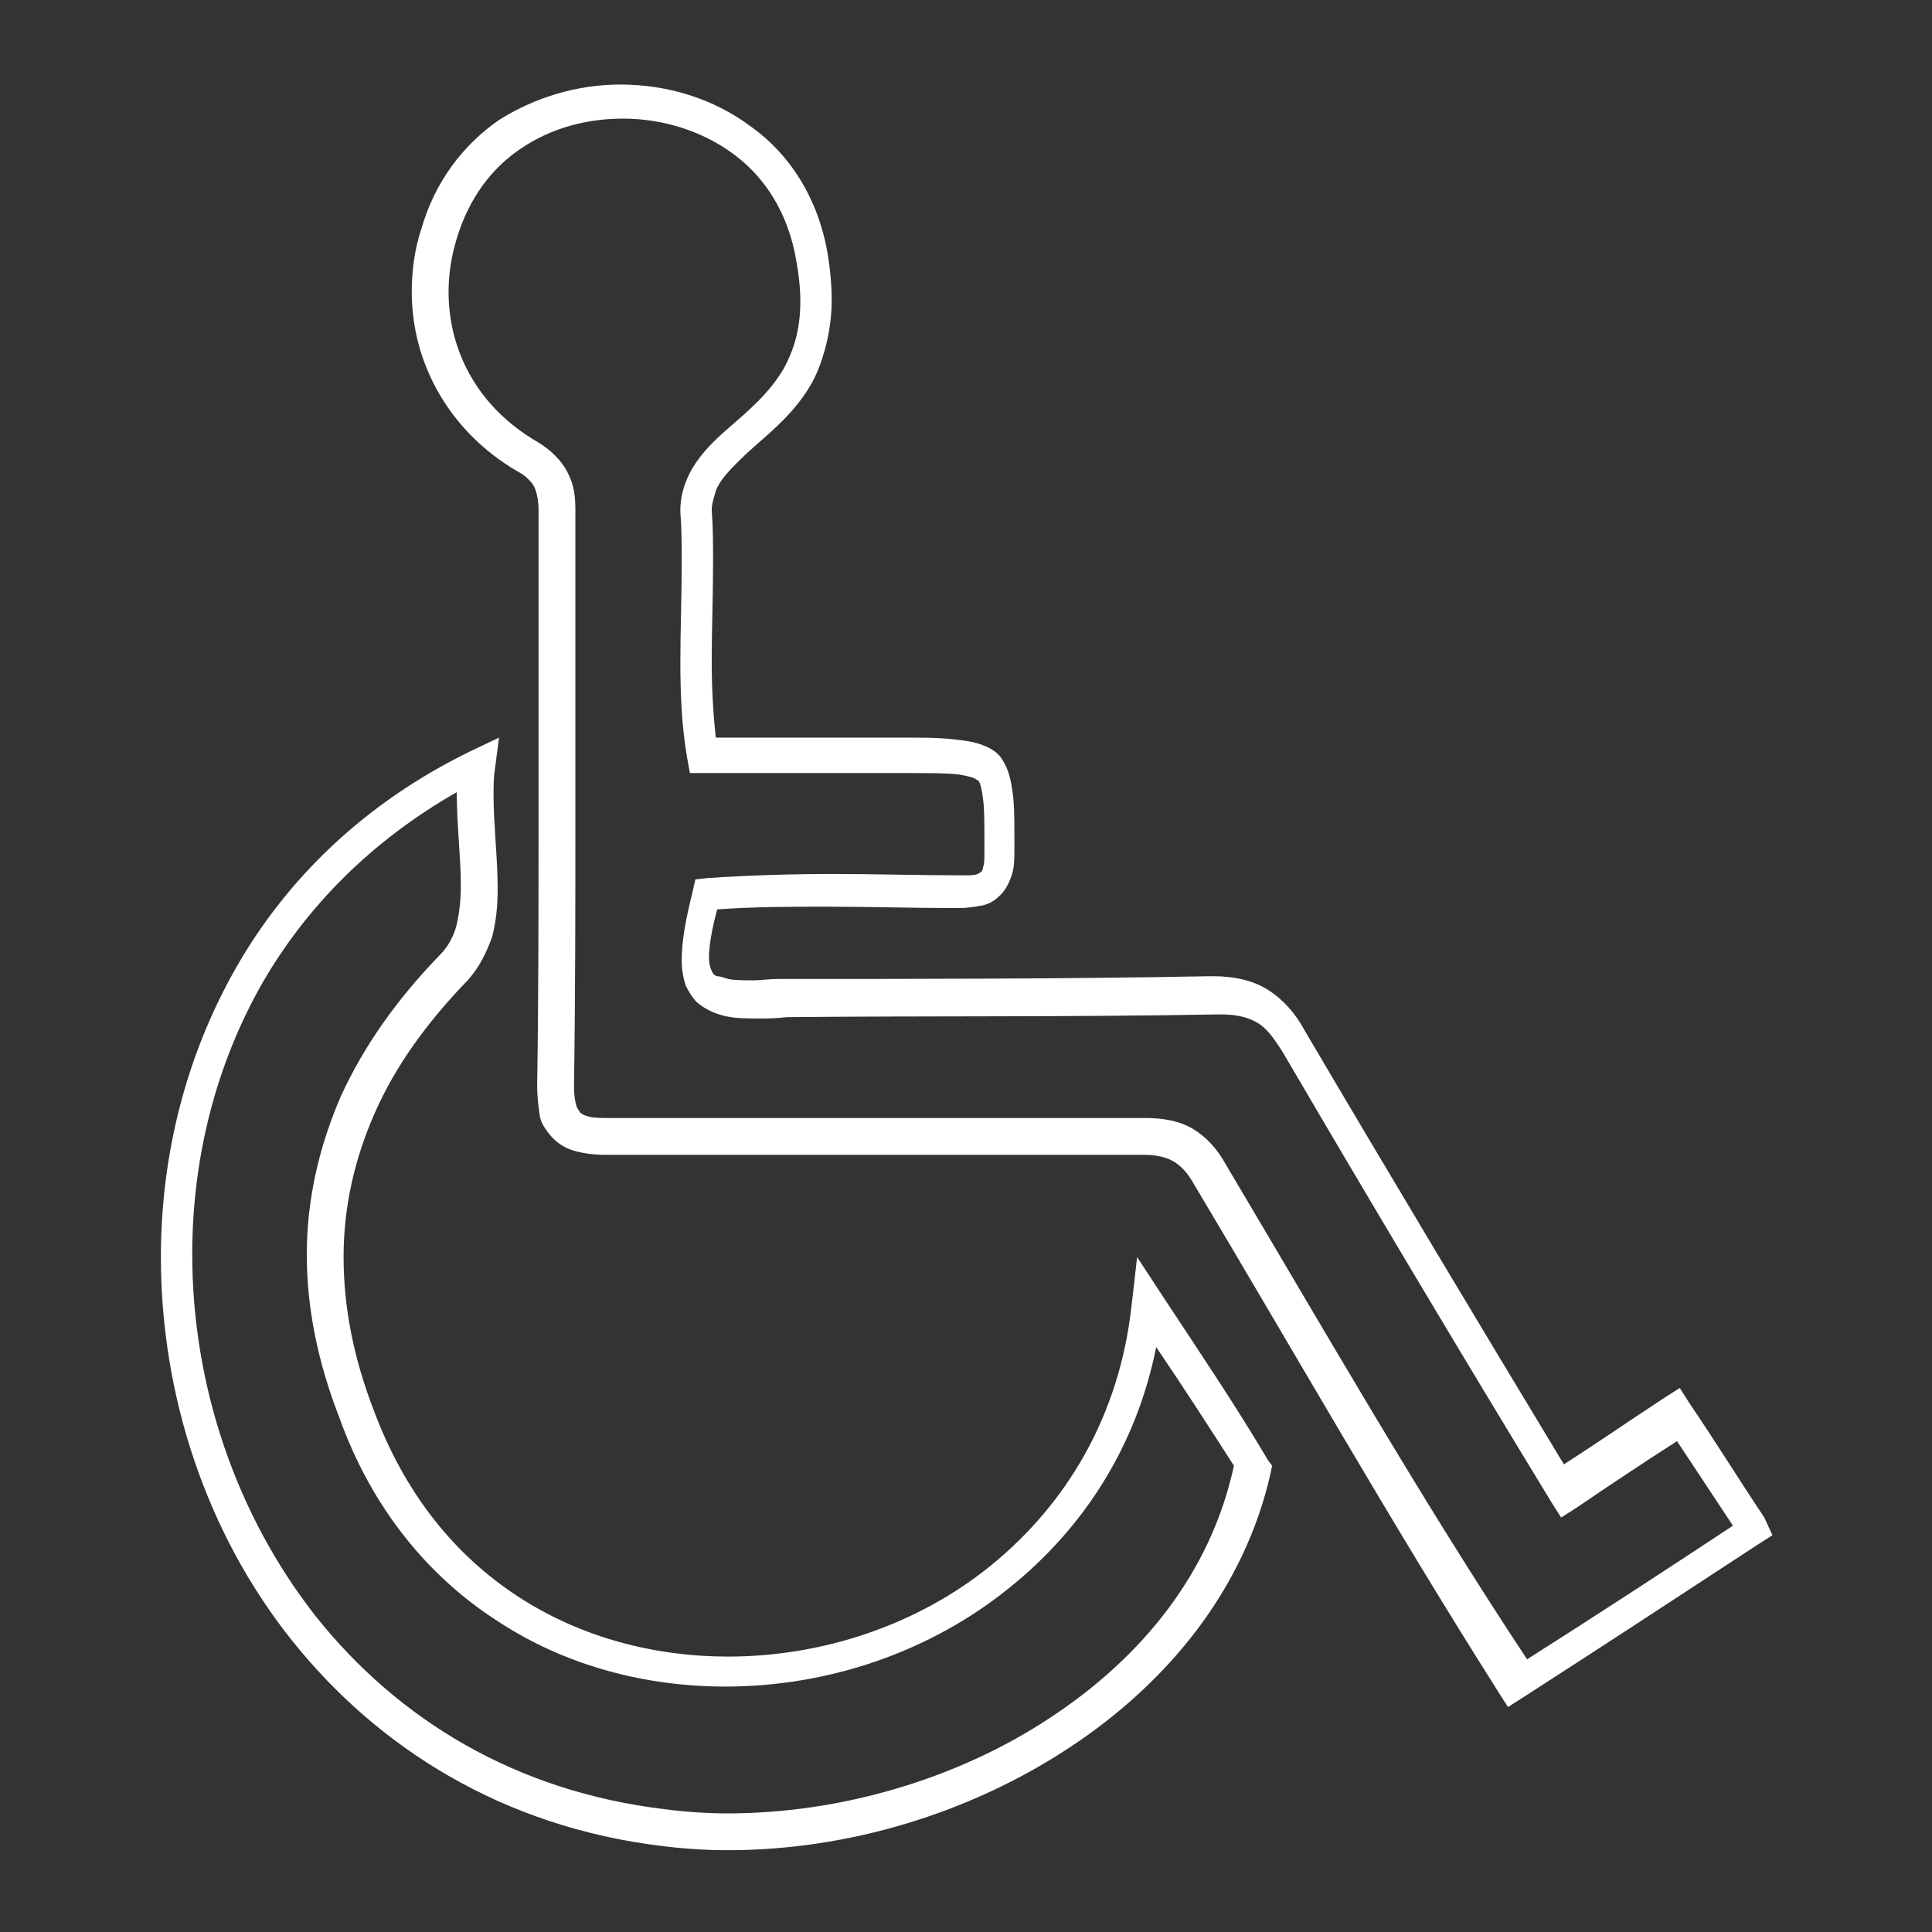 <?xml version="1.0" encoding="utf-8"?>
<!-- Generator: Adobe Illustrator 26.2.1, SVG Export Plug-In . SVG Version: 6.00 Build 0)  -->
<svg version="1.1" id="Vrstva_1" xmlns="http://www.w3.org/2000/svg" xmlns:xlink="http://www.w3.org/1999/xlink" x="0px" y="0px"
	 viewBox="0 0 141.7 141.7" style="enable-background:new 0 0 141.7 141.7;" xml:space="preserve">
<rect x="0" y="0" width="141.7" height="141.7" fill="#333333" stroke="none"/>
<style type="text/css">
	.st0{fill:#FFFFFF;}
</style>
<g>
	<path class="st0" d="M129.4,111.3c-2-3-3.6-5.6-5.5-8.4l-0.7-1.1l-1.1,0.7c-2.6,1.7-4.9,3.3-7.4,4.9c-6.4-10.6-12.7-21.1-19-31.8
		l0,0c-0.7-1.3-1.6-2.3-2.7-3c-1.1-0.7-2.5-1-4-1c-0.1,0-0.2,0-0.3,0c-10.5,0.2-21.1,0.2-31.6,0.2l0,0l0,0c-0.7,0-1.3,0.1-1.8,0.1
		c-0.8,0-1.4,0-1.9-0.1c-0.3-0.1-0.6-0.2-0.8-0.2c-0.3-0.1-0.3-0.2-0.4-0.4c-0.1-0.2-0.2-0.5-0.2-1c0-0.8,0.2-2,0.6-3.5
		c2.7-0.2,5.4-0.2,8.1-0.2c3.1,0,6.3,0.1,9.4,0.1v0c0.1,0,0.2,0,0.3,0c0.6,0,1.1-0.1,1.7-0.2c0.4-0.1,0.8-0.3,1.1-0.6
		c0.5-0.4,0.8-1,1-1.6c0.2-0.6,0.2-1.2,0.2-1.9c0-0.3,0-0.6,0-0.9c0-1.5,0-2.7-0.2-3.7c-0.1-0.7-0.3-1.4-0.7-2
		c-0.3-0.5-0.8-0.8-1.3-1c-0.7-0.3-1.5-0.4-2.5-0.5c-1-0.1-2.1-0.1-3.5-0.1c-4.6,0-9.2,0-13.7,0c-0.2-1.8-0.3-3.7-0.3-5.6
		c0-2.4,0.1-4.8,0.1-7.3c0-1.3,0-2.5-0.1-3.8c0-0.5,0.2-1,0.3-1.4c0.3-0.8,1-1.5,1.8-2.3c1.2-1.2,2.9-2.4,4.3-4.2
		c0.7-0.9,1.3-1.9,1.7-3.2c0.4-1.2,0.7-2.7,0.7-4.3c0-1-0.1-2.2-0.3-3.4c-0.7-4.1-2.8-7.3-5.6-9.3c-2.8-2.1-6.2-3.1-9.6-3.1
		c-3.1,0-6.2,0.9-8.9,2.6c-2.6,1.8-4.7,4.5-5.7,8l0,0c0,0,0,0,0,0c0,0,0,0,0,0l0,0c-0.5,1.5-0.7,3.1-0.7,4.6
		c0,5.3,2.8,10.3,7.8,13.2c0.4,0.2,0.6,0.4,0.8,0.6c0.3,0.3,0.4,0.5,0.5,0.8c0.1,0.3,0.2,0.8,0.2,1.4l0,0.1v0c0,3.7,0,7.3,0,11
		c0,3.8,0,7.6,0,11.4c0,6.5,0,13.1-0.1,19.6l0,0l0,0.2c0,0.8,0.1,1.5,0.2,2.2c0.1,0.5,0.4,0.9,0.7,1.3c0.5,0.6,1.1,1,1.8,1.2
		c0.7,0.2,1.5,0.3,2.3,0.3l0.2,0c4.2,0,8.3,0,12.5,0c4.8,0,9.6,0,14.4,0c4.1,0,8.2,0,12.3,0l0.1,0c1,0,1.7,0.2,2.2,0.5
		c0.5,0.3,1,0.8,1.5,1.7l0,0l0,0c7.4,12.4,14.5,24.9,22.3,37.2l0.7,1.1l1.1-0.7c5.9-3.8,11.4-7.4,17.2-11.2l1.1-0.7L129.4,111.3z
		 M89.9,85.4c-0.6-1.1-1.4-2-2.4-2.6c-1-0.6-2.2-0.8-3.5-0.8L84,82c-4.1,0-8.2,0-12.3,0c-4.8,0-9.6,0-14.4,0c-4.2,0-8.3,0-12.5,0
		l-0.1,0c-0.6,0-1.1,0-1.5-0.1c-0.3-0.1-0.4-0.1-0.5-0.2c-0.2-0.1-0.2-0.2-0.4-0.5c-0.1-0.3-0.2-0.8-0.2-1.6l0-0.1l0,0
		c0.1-6.5,0.1-13.1,0.1-19.6c0-3.8,0-7.6,0-11.4c0-3.7,0-7.3,0-11v0l0-0.1c0-1-0.1-1.9-0.6-2.8c-0.2-0.4-0.5-0.8-0.9-1.2
		c-0.4-0.4-0.8-0.7-1.3-1c-4.3-2.5-6.5-6.6-6.5-11c0-1.3,0.2-2.6,0.6-3.9l0,0l0,0c0.9-3,2.6-5.2,4.7-6.6c2.2-1.5,4.8-2.2,7.5-2.2
		c2.9,0,5.8,0.9,8.1,2.6c2.3,1.7,4,4.3,4.6,7.8l0,0l0,0c0.2,1.1,0.3,2.1,0.3,3c0,2.1-0.5,3.6-1.2,4.9c-1.1,1.9-2.7,3.2-4.3,4.6
		c-0.8,0.7-1.6,1.5-2.2,2.4c-0.6,0.9-1.1,2.1-1.1,3.4l0,0.1l0,0.1c0.1,1.2,0.1,2.5,0.1,3.7c0,2.4-0.1,4.8-0.1,7.3
		c0,2.3,0.1,4.7,0.5,7l0.2,1.1h1.1c4.9,0,9.8,0,14.8,0c1.7,0,2.9,0,3.8,0.1c0.6,0.1,1,0.2,1.2,0.3c0.1,0.1,0.2,0.1,0.3,0.2
		c0.1,0.2,0.2,0.5,0.3,1.3c0.1,0.7,0.1,1.7,0.1,3c0,0.3,0,0.6,0,0.9c0,0.5,0,0.9-0.1,1.1c0,0.2-0.1,0.3-0.1,0.3
		c-0.1,0.1-0.1,0.1-0.3,0.2c-0.2,0.1-0.5,0.1-1,0.1c-0.1,0-0.2,0-0.2,0l0,0l0,0c-3.1,0-6.3-0.1-9.4-0.1c-3.1,0-6.2,0.1-9.2,0.3
		l-0.9,0.1l-0.2,0.9c-0.5,2-0.8,3.6-0.8,5c0,0.7,0.1,1.3,0.3,1.9c0.2,0.4,0.5,0.9,0.8,1.2c0.6,0.5,1.2,0.8,2,1
		c0.8,0.2,1.6,0.2,2.6,0.2c0.6,0,1.2,0,2-0.1c10.5-0.1,21.1,0,31.6-0.2c0.1,0,0.2,0,0.2,0c1.2,0,2,0.2,2.7,0.6
		c0.7,0.4,1.2,1.1,1.9,2.2l0,0l0,0c6.5,11.1,13,22,19.7,33l0.7,1.1l1.1-0.7c2.5-1.7,4.9-3.3,7.4-4.9c1.4,2.1,2.7,4.1,4.1,6.2
		c-5,3.3-9.9,6.5-15.1,9.8C104,109.6,97.1,97.5,89.9,85.4L89.9,85.4z"/>
	<polygon class="st0" points="60.9,18.6 60.9,18.6 60.9,18.6 	"/>
	<path class="st0" d="M85.3,95.1l-1.9-2.9L83,95.7c-0.9,8.3-4.9,14.7-10.3,19.1c-5.4,4.4-12.4,6.7-19.3,6.7
		c-5.4,0-10.8-1.4-15.4-4.4c-4.6-3-8.3-7.5-10.6-13.7l0,0l0,0c-1.5-3.9-2.2-7.6-2.2-11.2c0-3.7,0.8-7.2,2.3-10.6
		c1.5-3.4,3.8-6.6,6.8-9.7l0,0l0,0c0.9-1,1.4-2.1,1.8-3.2c0.3-1.2,0.4-2.3,0.4-3.5c0-2.3-0.3-4.7-0.3-6.8c0-0.7,0-1.4,0.1-2l0.3-2.3
		l-2.1,1c-7.8,3.8-13.5,9.4-17.2,15.9c-3.7,6.5-5.5,13.8-5.5,21.2c0,10.1,3.3,20.2,9.6,28.1c6.3,7.9,15.5,13.7,27.2,15.1
		c1.6,0.2,3.2,0.3,4.8,0.3c8.8,0,17.7-2.7,25-7.5c7.3-4.8,12.9-11.7,14.8-20.2l0.1-0.5l-0.3-0.4C90.7,103.2,88.2,99.5,85.3,95.1z
		 M77,126c-6.8,4.5-15.4,7-23.6,7c-1.5,0-3.1-0.1-4.6-0.3l0,0l0,0c-11-1.3-19.6-6.6-25.6-14.1c-5.9-7.5-9.1-17-9.1-26.6
		c0-7,1.7-13.9,5.2-20c3.2-5.5,7.9-10.3,14.2-13.9c0,0,0,0,0,0c0,2.4,0.3,4.8,0.3,6.8c0,1.1-0.1,2-0.3,2.9c-0.2,0.8-0.6,1.6-1.2,2.2
		l0,0c-3.2,3.3-5.6,6.7-7.3,10.4c-1.6,3.7-2.5,7.6-2.5,11.6c0,3.9,0.8,7.9,2.4,12l0,0c0,0,0,0,0,0c0,0,0,0,0,0l0,0
		c2.4,6.7,6.6,11.7,11.6,14.9c5,3.3,10.9,4.8,16.7,4.8c7.5,0,15-2.5,20.9-7.3c5.2-4.2,9.2-10.1,10.7-17.6c2.1,3.1,3.9,5.9,5.7,8.7
		C88.8,115.4,83.7,121.6,77,126z"/>
	<polygon class="st0" points="48.5,135.3 48.5,135.3 48.5,135.3 	"/>
</g>
</svg>
